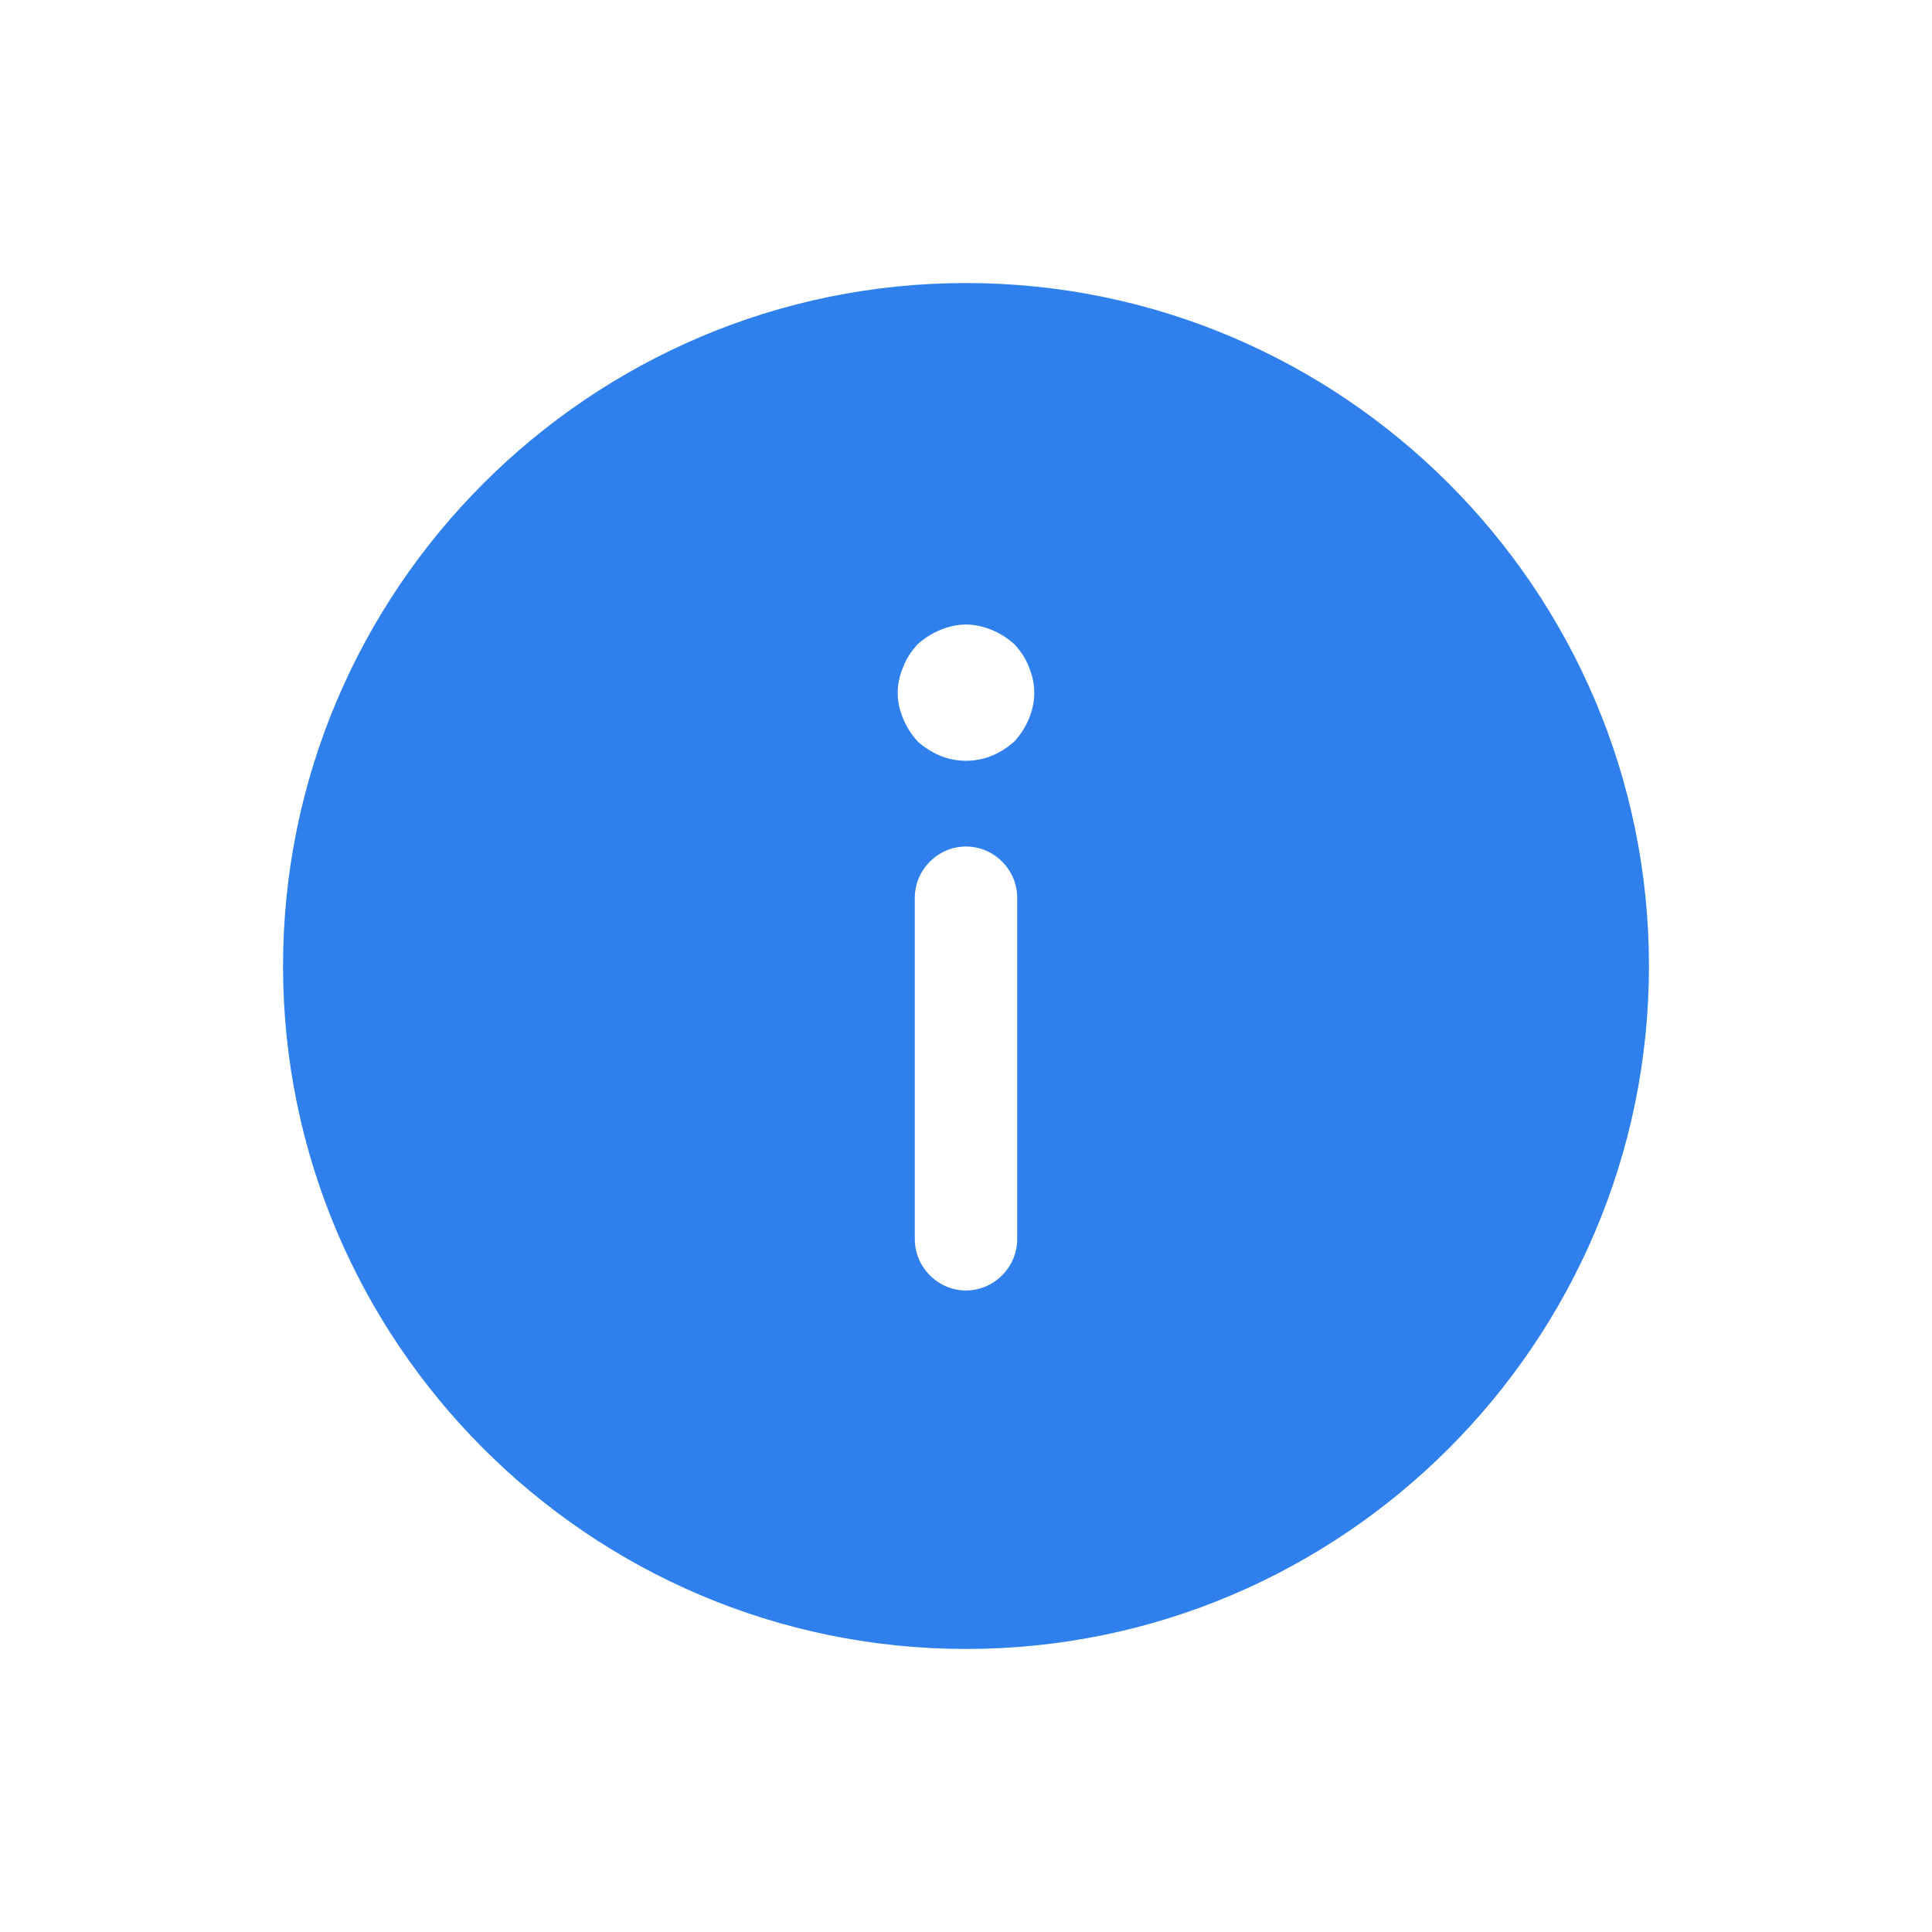 <svg width="20" height="20" viewBox="0 0 20 20" fill="none" xmlns="http://www.w3.org/2000/svg">
<path d="M10 17.07C6.105 17.07 2.93 13.896 2.93 10C2.93 6.105 6.105 2.93 10 2.93C13.896 2.93 17.07 6.105 17.07 10C17.07 13.896 13.896 17.07 10 17.07ZM9.47 12.828C9.47 13.118 9.71 13.359 10 13.359C10.29 13.359 10.53 13.118 10.53 12.828V9.293C10.53 9.003 10.29 8.763 10 8.763C9.71 8.763 9.47 9.003 9.47 9.293V12.828ZM10.651 6.904C10.615 6.812 10.566 6.741 10.502 6.67C10.431 6.607 10.354 6.557 10.269 6.522C10.184 6.487 10.092 6.465 10 6.465C9.908 6.465 9.816 6.487 9.732 6.522C9.647 6.557 9.569 6.607 9.498 6.67C9.435 6.741 9.385 6.812 9.35 6.904C9.314 6.988 9.293 7.08 9.293 7.172C9.293 7.264 9.314 7.356 9.35 7.441C9.385 7.526 9.435 7.604 9.498 7.674C9.569 7.738 9.647 7.787 9.732 7.823C9.901 7.893 10.099 7.893 10.269 7.823C10.354 7.787 10.431 7.738 10.502 7.674C10.566 7.604 10.615 7.526 10.651 7.441C10.686 7.356 10.707 7.264 10.707 7.172C10.707 7.08 10.686 6.988 10.651 6.904Z" fill="#2F80ED"/>
</svg>
